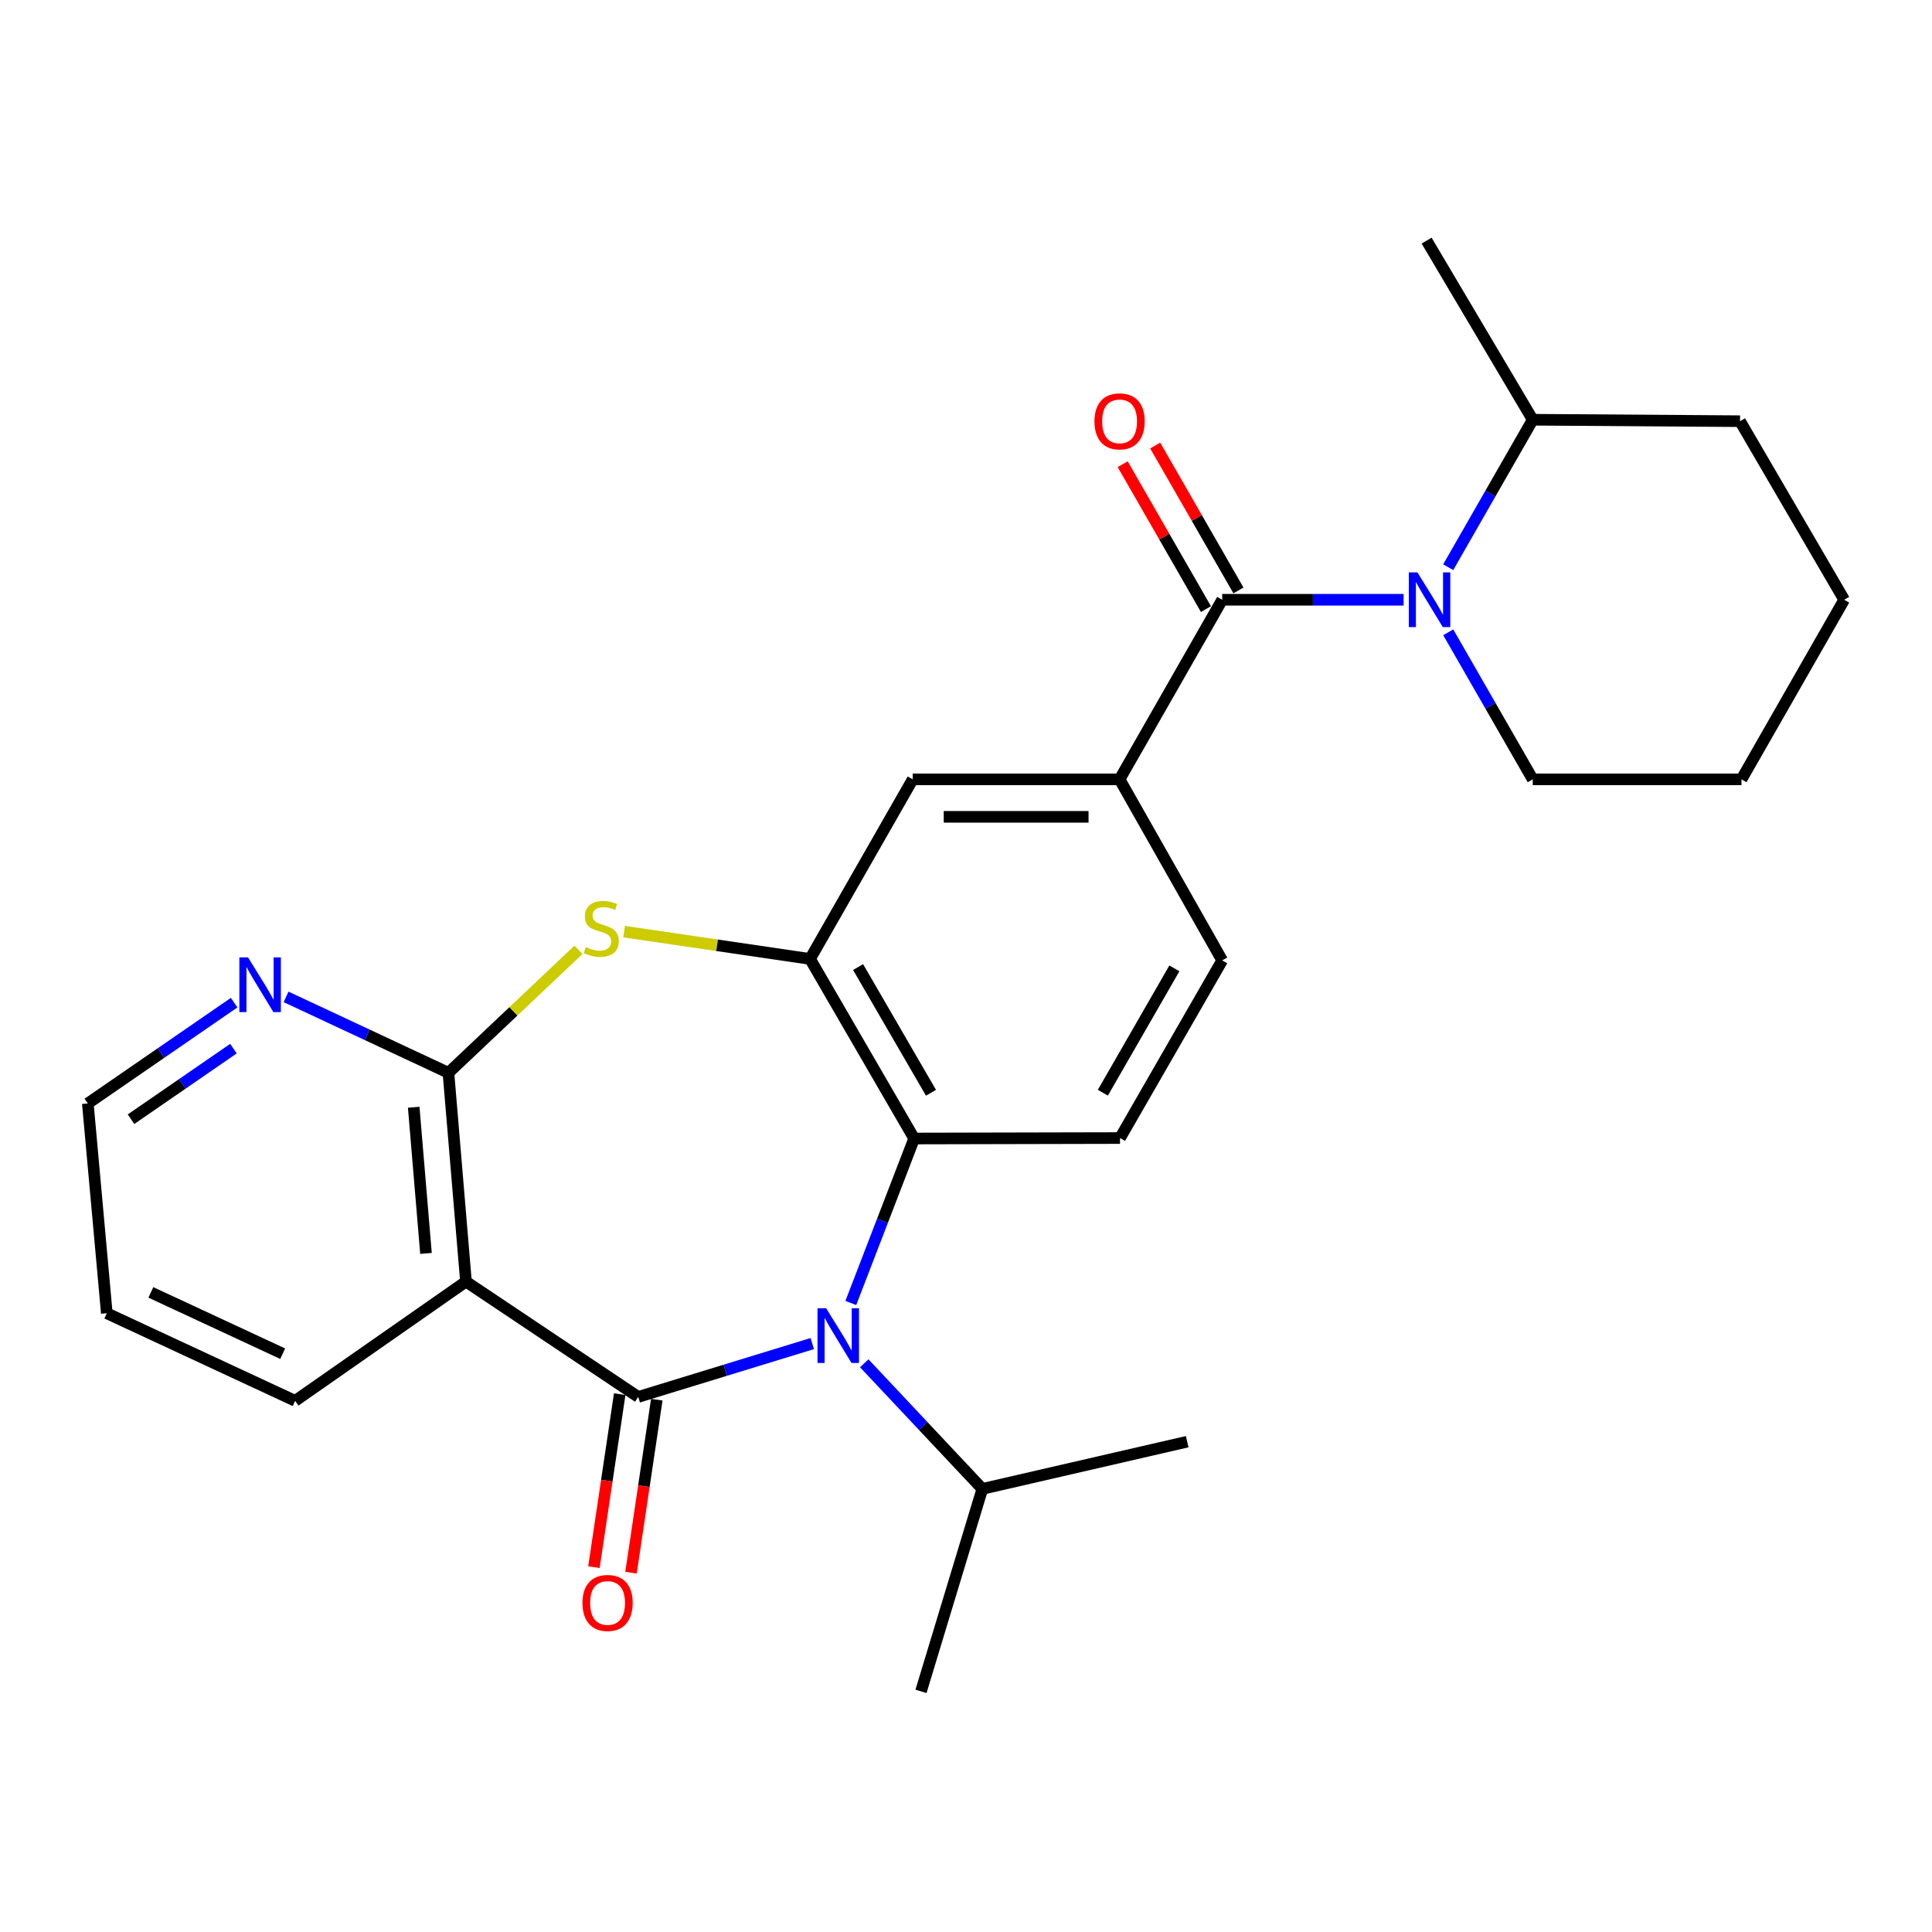 <?xml version='1.0' encoding='iso-8859-1'?>
<svg version='1.1' baseProfile='full'
              xmlns='http://www.w3.org/2000/svg'
                      xmlns:rdkit='http://www.rdkit.org/xml'
                      xmlns:xlink='http://www.w3.org/1999/xlink'
                  xml:space='preserve'
width='1000px' height='1000px' viewBox='0 0 1000 1000'>
<!-- END OF HEADER -->
<rect style='opacity:1.0;fill:#FFFFFF;stroke:none' width='1000' height='1000' x='0' y='0'> </rect>
<path class='bond-0' d='M 330.355,723.042 L 375.391,709.237' style='fill:none;fill-rule:evenodd;stroke:#000000;stroke-width:6px;stroke-linecap:butt;stroke-linejoin:miter;stroke-opacity:1' />
<path class='bond-0' d='M 375.391,709.237 L 420.426,695.432' style='fill:none;fill-rule:evenodd;stroke:#0000FF;stroke-width:6px;stroke-linecap:butt;stroke-linejoin:miter;stroke-opacity:1' />
<path class='bond-1' d='M 330.355,723.042 L 241.184,663.35' style='fill:none;fill-rule:evenodd;stroke:#000000;stroke-width:6px;stroke-linecap:butt;stroke-linejoin:miter;stroke-opacity:1' />
<path class='bond-12' d='M 320.76,721.612 L 314.089,766.385' style='fill:none;fill-rule:evenodd;stroke:#000000;stroke-width:6px;stroke-linecap:butt;stroke-linejoin:miter;stroke-opacity:1' />
<path class='bond-12' d='M 314.089,766.385 L 307.418,811.157' style='fill:none;fill-rule:evenodd;stroke:#FF0000;stroke-width:6px;stroke-linecap:butt;stroke-linejoin:miter;stroke-opacity:1' />
<path class='bond-12' d='M 339.95,724.472 L 333.279,769.244' style='fill:none;fill-rule:evenodd;stroke:#000000;stroke-width:6px;stroke-linecap:butt;stroke-linejoin:miter;stroke-opacity:1' />
<path class='bond-12' d='M 333.279,769.244 L 326.608,814.016' style='fill:none;fill-rule:evenodd;stroke:#FF0000;stroke-width:6px;stroke-linecap:butt;stroke-linejoin:miter;stroke-opacity:1' />
<path class='bond-7' d='M 440.381,674.417 L 456.776,631.853' style='fill:none;fill-rule:evenodd;stroke:#0000FF;stroke-width:6px;stroke-linecap:butt;stroke-linejoin:miter;stroke-opacity:1' />
<path class='bond-7' d='M 456.776,631.853 L 473.172,589.29' style='fill:none;fill-rule:evenodd;stroke:#000000;stroke-width:6px;stroke-linecap:butt;stroke-linejoin:miter;stroke-opacity:1' />
<path class='bond-16' d='M 447.335,705.632 L 477.893,738.142' style='fill:none;fill-rule:evenodd;stroke:#0000FF;stroke-width:6px;stroke-linecap:butt;stroke-linejoin:miter;stroke-opacity:1' />
<path class='bond-16' d='M 477.893,738.142 L 508.45,770.651' style='fill:none;fill-rule:evenodd;stroke:#000000;stroke-width:6px;stroke-linecap:butt;stroke-linejoin:miter;stroke-opacity:1' />
<path class='bond-2' d='M 241.184,663.35 L 232.108,555.284' style='fill:none;fill-rule:evenodd;stroke:#000000;stroke-width:6px;stroke-linecap:butt;stroke-linejoin:miter;stroke-opacity:1' />
<path class='bond-2' d='M 220.489,648.764 L 214.136,573.117' style='fill:none;fill-rule:evenodd;stroke:#000000;stroke-width:6px;stroke-linecap:butt;stroke-linejoin:miter;stroke-opacity:1' />
<path class='bond-18' d='M 241.184,663.35 L 152.767,725.068' style='fill:none;fill-rule:evenodd;stroke:#000000;stroke-width:6px;stroke-linecap:butt;stroke-linejoin:miter;stroke-opacity:1' />
<path class='bond-5' d='M 232.108,555.284 L 265.759,523.457' style='fill:none;fill-rule:evenodd;stroke:#000000;stroke-width:6px;stroke-linecap:butt;stroke-linejoin:miter;stroke-opacity:1' />
<path class='bond-5' d='M 265.759,523.457 L 299.41,491.631' style='fill:none;fill-rule:evenodd;stroke:#CCCC00;stroke-width:6px;stroke-linecap:butt;stroke-linejoin:miter;stroke-opacity:1' />
<path class='bond-11' d='M 232.108,555.284 L 190.087,535.632' style='fill:none;fill-rule:evenodd;stroke:#000000;stroke-width:6px;stroke-linecap:butt;stroke-linejoin:miter;stroke-opacity:1' />
<path class='bond-11' d='M 190.087,535.632 L 148.067,515.981' style='fill:none;fill-rule:evenodd;stroke:#0000FF;stroke-width:6px;stroke-linecap:butt;stroke-linejoin:miter;stroke-opacity:1' />
<path class='bond-3' d='M 632.609,310.436 L 579.492,403.391' style='fill:none;fill-rule:evenodd;stroke:#000000;stroke-width:6px;stroke-linecap:butt;stroke-linejoin:miter;stroke-opacity:1' />
<path class='bond-4' d='M 632.609,310.436 L 679.559,310.436' style='fill:none;fill-rule:evenodd;stroke:#000000;stroke-width:6px;stroke-linecap:butt;stroke-linejoin:miter;stroke-opacity:1' />
<path class='bond-4' d='M 679.559,310.436 L 726.509,310.436' style='fill:none;fill-rule:evenodd;stroke:#0000FF;stroke-width:6px;stroke-linecap:butt;stroke-linejoin:miter;stroke-opacity:1' />
<path class='bond-13' d='M 641.02,305.603 L 619.469,268.102' style='fill:none;fill-rule:evenodd;stroke:#000000;stroke-width:6px;stroke-linecap:butt;stroke-linejoin:miter;stroke-opacity:1' />
<path class='bond-13' d='M 619.469,268.102 L 597.917,230.601' style='fill:none;fill-rule:evenodd;stroke:#FF0000;stroke-width:6px;stroke-linecap:butt;stroke-linejoin:miter;stroke-opacity:1' />
<path class='bond-13' d='M 624.199,315.27 L 602.647,277.769' style='fill:none;fill-rule:evenodd;stroke:#000000;stroke-width:6px;stroke-linecap:butt;stroke-linejoin:miter;stroke-opacity:1' />
<path class='bond-13' d='M 602.647,277.769 L 581.096,240.268' style='fill:none;fill-rule:evenodd;stroke:#FF0000;stroke-width:6px;stroke-linecap:butt;stroke-linejoin:miter;stroke-opacity:1' />
<path class='bond-15' d='M 749.587,293.591 L 771.464,255.423' style='fill:none;fill-rule:evenodd;stroke:#0000FF;stroke-width:6px;stroke-linecap:butt;stroke-linejoin:miter;stroke-opacity:1' />
<path class='bond-15' d='M 771.464,255.423 L 793.34,217.255' style='fill:none;fill-rule:evenodd;stroke:#000000;stroke-width:6px;stroke-linecap:butt;stroke-linejoin:miter;stroke-opacity:1' />
<path class='bond-17' d='M 749.608,327.276 L 771.474,365.334' style='fill:none;fill-rule:evenodd;stroke:#0000FF;stroke-width:6px;stroke-linecap:butt;stroke-linejoin:miter;stroke-opacity:1' />
<path class='bond-17' d='M 771.474,365.334 L 793.34,403.391' style='fill:none;fill-rule:evenodd;stroke:#000000;stroke-width:6px;stroke-linecap:butt;stroke-linejoin:miter;stroke-opacity:1' />
<path class='bond-27' d='M 323.023,482.204 L 371.151,489.275' style='fill:none;fill-rule:evenodd;stroke:#CCCC00;stroke-width:6px;stroke-linecap:butt;stroke-linejoin:miter;stroke-opacity:1' />
<path class='bond-27' d='M 371.151,489.275 L 419.279,496.346' style='fill:none;fill-rule:evenodd;stroke:#000000;stroke-width:6px;stroke-linecap:butt;stroke-linejoin:miter;stroke-opacity:1' />
<path class='bond-6' d='M 419.279,496.346 L 473.172,589.29' style='fill:none;fill-rule:evenodd;stroke:#000000;stroke-width:6px;stroke-linecap:butt;stroke-linejoin:miter;stroke-opacity:1' />
<path class='bond-6' d='M 444.147,500.556 L 481.872,565.616' style='fill:none;fill-rule:evenodd;stroke:#000000;stroke-width:6px;stroke-linecap:butt;stroke-linejoin:miter;stroke-opacity:1' />
<path class='bond-9' d='M 419.279,496.346 L 472.417,403.391' style='fill:none;fill-rule:evenodd;stroke:#000000;stroke-width:6px;stroke-linecap:butt;stroke-linejoin:miter;stroke-opacity:1' />
<path class='bond-10' d='M 473.172,589.29 L 579.719,589.053' style='fill:none;fill-rule:evenodd;stroke:#000000;stroke-width:6px;stroke-linecap:butt;stroke-linejoin:miter;stroke-opacity:1' />
<path class='bond-8' d='M 579.492,403.391 L 632.609,497.101' style='fill:none;fill-rule:evenodd;stroke:#000000;stroke-width:6px;stroke-linecap:butt;stroke-linejoin:miter;stroke-opacity:1' />
<path class='bond-29' d='M 579.492,403.391 L 472.417,403.391' style='fill:none;fill-rule:evenodd;stroke:#000000;stroke-width:6px;stroke-linecap:butt;stroke-linejoin:miter;stroke-opacity:1' />
<path class='bond-29' d='M 563.431,422.793 L 488.479,422.793' style='fill:none;fill-rule:evenodd;stroke:#000000;stroke-width:6px;stroke-linecap:butt;stroke-linejoin:miter;stroke-opacity:1' />
<path class='bond-14' d='M 579.719,589.053 L 632.609,497.101' style='fill:none;fill-rule:evenodd;stroke:#000000;stroke-width:6px;stroke-linecap:butt;stroke-linejoin:miter;stroke-opacity:1' />
<path class='bond-14' d='M 570.834,565.587 L 607.858,501.22' style='fill:none;fill-rule:evenodd;stroke:#000000;stroke-width:6px;stroke-linecap:butt;stroke-linejoin:miter;stroke-opacity:1' />
<path class='bond-28' d='M 121.189,518.966 L 83.322,545.058' style='fill:none;fill-rule:evenodd;stroke:#0000FF;stroke-width:6px;stroke-linecap:butt;stroke-linejoin:miter;stroke-opacity:1' />
<path class='bond-28' d='M 83.322,545.058 L 45.455,571.15' style='fill:none;fill-rule:evenodd;stroke:#000000;stroke-width:6px;stroke-linecap:butt;stroke-linejoin:miter;stroke-opacity:1' />
<path class='bond-28' d='M 120.837,542.77 L 94.33,561.034' style='fill:none;fill-rule:evenodd;stroke:#0000FF;stroke-width:6px;stroke-linecap:butt;stroke-linejoin:miter;stroke-opacity:1' />
<path class='bond-28' d='M 94.33,561.034 L 67.823,579.299' style='fill:none;fill-rule:evenodd;stroke:#000000;stroke-width:6px;stroke-linecap:butt;stroke-linejoin:miter;stroke-opacity:1' />
<path class='bond-20' d='M 793.34,217.255 L 738.412,124.548' style='fill:none;fill-rule:evenodd;stroke:#000000;stroke-width:6px;stroke-linecap:butt;stroke-linejoin:miter;stroke-opacity:1' />
<path class='bond-21' d='M 793.34,217.255 L 900.642,218.01' style='fill:none;fill-rule:evenodd;stroke:#000000;stroke-width:6px;stroke-linecap:butt;stroke-linejoin:miter;stroke-opacity:1' />
<path class='bond-22' d='M 508.45,770.651 L 614.491,746.216' style='fill:none;fill-rule:evenodd;stroke:#000000;stroke-width:6px;stroke-linecap:butt;stroke-linejoin:miter;stroke-opacity:1' />
<path class='bond-23' d='M 508.45,770.651 L 476.707,875.452' style='fill:none;fill-rule:evenodd;stroke:#000000;stroke-width:6px;stroke-linecap:butt;stroke-linejoin:miter;stroke-opacity:1' />
<path class='bond-25' d='M 793.34,403.391 L 901.385,403.391' style='fill:none;fill-rule:evenodd;stroke:#000000;stroke-width:6px;stroke-linecap:butt;stroke-linejoin:miter;stroke-opacity:1' />
<path class='bond-24' d='M 152.767,725.068 L 55.285,679.734' style='fill:none;fill-rule:evenodd;stroke:#000000;stroke-width:6px;stroke-linecap:butt;stroke-linejoin:miter;stroke-opacity:1' />
<path class='bond-24' d='M 146.326,700.676 L 78.088,668.942' style='fill:none;fill-rule:evenodd;stroke:#000000;stroke-width:6px;stroke-linecap:butt;stroke-linejoin:miter;stroke-opacity:1' />
<path class='bond-19' d='M 45.455,571.15 L 55.285,679.734' style='fill:none;fill-rule:evenodd;stroke:#000000;stroke-width:6px;stroke-linecap:butt;stroke-linejoin:miter;stroke-opacity:1' />
<path class='bond-30' d='M 900.642,218.01 L 954.545,310.436' style='fill:none;fill-rule:evenodd;stroke:#000000;stroke-width:6px;stroke-linecap:butt;stroke-linejoin:miter;stroke-opacity:1' />
<path class='bond-26' d='M 901.385,403.391 L 954.545,310.436' style='fill:none;fill-rule:evenodd;stroke:#000000;stroke-width:6px;stroke-linecap:butt;stroke-linejoin:miter;stroke-opacity:1' />
<path  class='atom-1' d='M 427.613 677.15
L 436.893 692.15
Q 437.813 693.63, 439.293 696.31
Q 440.773 698.99, 440.853 699.15
L 440.853 677.15
L 444.613 677.15
L 444.613 705.47
L 440.733 705.47
L 430.773 689.07
Q 429.613 687.15, 428.373 684.95
Q 427.173 682.75, 426.813 682.07
L 426.813 705.47
L 423.133 705.47
L 423.133 677.15
L 427.613 677.15
' fill='#0000FF'/>
<path  class='atom-5' d='M 733.672 296.276
L 742.952 311.276
Q 743.872 312.756, 745.352 315.436
Q 746.832 318.116, 746.912 318.276
L 746.912 296.276
L 750.672 296.276
L 750.672 324.596
L 746.792 324.596
L 736.832 308.196
Q 735.672 306.276, 734.432 304.076
Q 733.232 301.876, 732.872 301.196
L 732.872 324.596
L 729.192 324.596
L 729.192 296.276
L 733.672 296.276
' fill='#0000FF'/>
<path  class='atom-6' d='M 303.212 490.189
Q 303.532 490.309, 304.852 490.869
Q 306.172 491.429, 307.612 491.789
Q 309.092 492.109, 310.532 492.109
Q 313.212 492.109, 314.772 490.829
Q 316.332 489.509, 316.332 487.229
Q 316.332 485.669, 315.532 484.709
Q 314.772 483.749, 313.572 483.229
Q 312.372 482.709, 310.372 482.109
Q 307.852 481.349, 306.332 480.629
Q 304.852 479.909, 303.772 478.389
Q 302.732 476.869, 302.732 474.309
Q 302.732 470.749, 305.132 468.549
Q 307.572 466.349, 312.372 466.349
Q 315.652 466.349, 319.372 467.909
L 318.452 470.989
Q 315.052 469.589, 312.492 469.589
Q 309.732 469.589, 308.212 470.749
Q 306.692 471.869, 306.732 473.829
Q 306.732 475.349, 307.492 476.269
Q 308.292 477.189, 309.412 477.709
Q 310.572 478.229, 312.492 478.829
Q 315.052 479.629, 316.572 480.429
Q 318.092 481.229, 319.172 482.869
Q 320.292 484.469, 320.292 487.229
Q 320.292 491.149, 317.652 493.269
Q 315.052 495.349, 310.692 495.349
Q 308.172 495.349, 306.252 494.789
Q 304.372 494.269, 302.132 493.349
L 303.212 490.189
' fill='#CCCC00'/>
<path  class='atom-12' d='M 128.377 495.541
L 137.657 510.541
Q 138.577 512.021, 140.057 514.701
Q 141.537 517.381, 141.617 517.541
L 141.617 495.541
L 145.377 495.541
L 145.377 523.861
L 141.497 523.861
L 131.537 507.461
Q 130.377 505.541, 129.137 503.341
Q 127.937 501.141, 127.577 500.461
L 127.577 523.861
L 123.897 523.861
L 123.897 495.541
L 128.377 495.541
' fill='#0000FF'/>
<path  class='atom-13' d='M 301.478 829.68
Q 301.478 822.88, 304.838 819.08
Q 308.198 815.28, 314.478 815.28
Q 320.758 815.28, 324.118 819.08
Q 327.478 822.88, 327.478 829.68
Q 327.478 836.56, 324.078 840.48
Q 320.678 844.36, 314.478 844.36
Q 308.238 844.36, 304.838 840.48
Q 301.478 836.6, 301.478 829.68
M 314.478 841.16
Q 318.798 841.16, 321.118 838.28
Q 323.478 835.36, 323.478 829.68
Q 323.478 824.12, 321.118 821.32
Q 318.798 818.48, 314.478 818.48
Q 310.158 818.48, 307.798 821.28
Q 305.478 824.08, 305.478 829.68
Q 305.478 835.4, 307.798 838.28
Q 310.158 841.16, 314.478 841.16
' fill='#FF0000'/>
<path  class='atom-14' d='M 566.492 218.09
Q 566.492 211.29, 569.852 207.49
Q 573.212 203.69, 579.492 203.69
Q 585.772 203.69, 589.132 207.49
Q 592.492 211.29, 592.492 218.09
Q 592.492 224.97, 589.092 228.89
Q 585.692 232.77, 579.492 232.77
Q 573.252 232.77, 569.852 228.89
Q 566.492 225.01, 566.492 218.09
M 579.492 229.57
Q 583.812 229.57, 586.132 226.69
Q 588.492 223.77, 588.492 218.09
Q 588.492 212.53, 586.132 209.73
Q 583.812 206.89, 579.492 206.89
Q 575.172 206.89, 572.812 209.69
Q 570.492 212.49, 570.492 218.09
Q 570.492 223.81, 572.812 226.69
Q 575.172 229.57, 579.492 229.57
' fill='#FF0000'/>
</svg>
